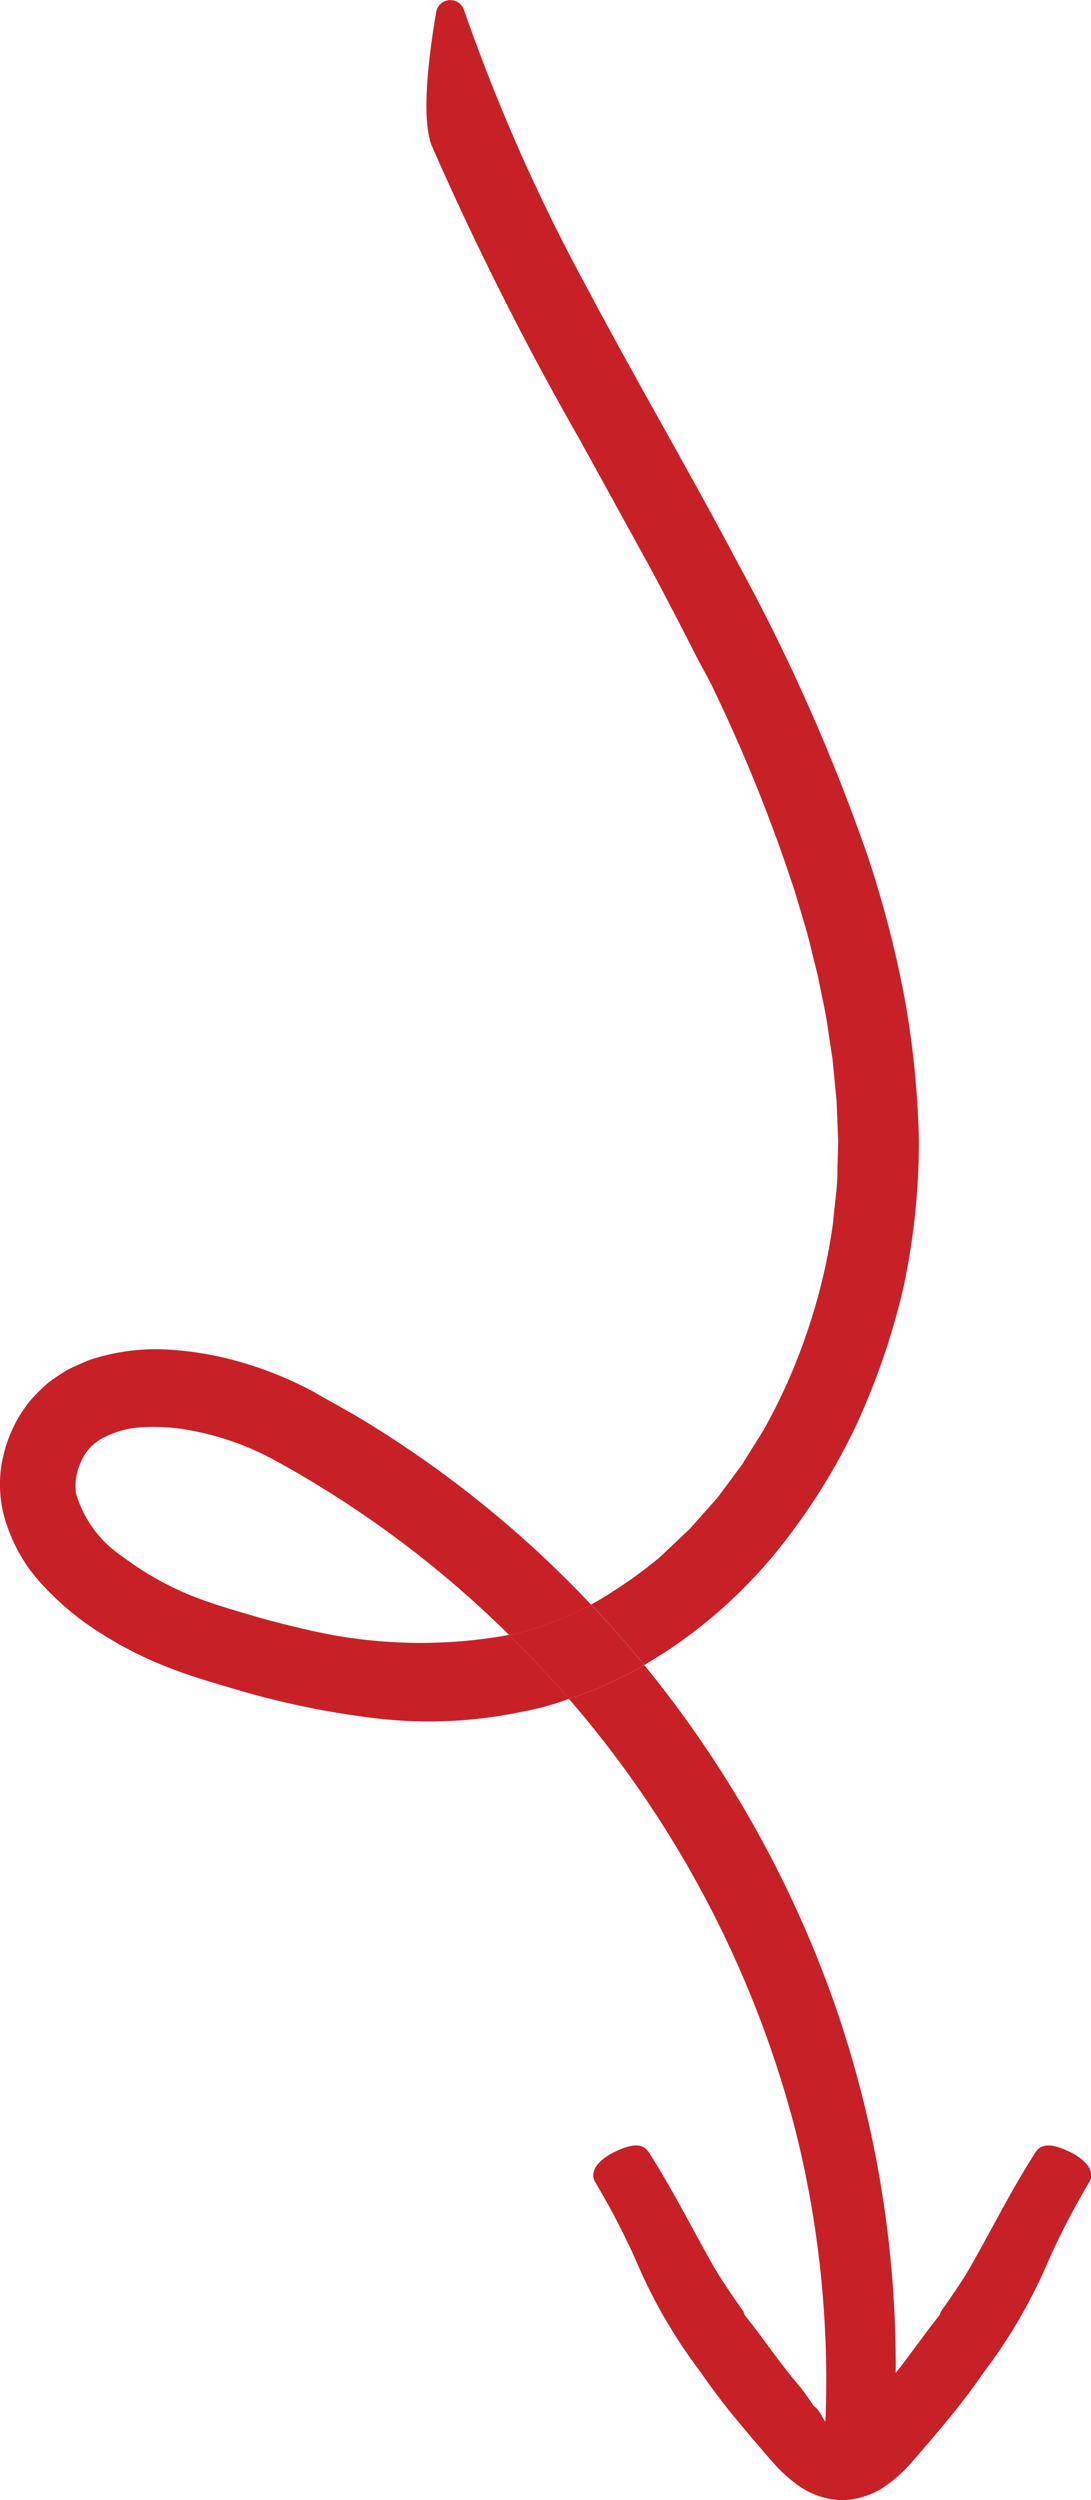 <?xml version="1.0" encoding="UTF-8"?> <svg xmlns="http://www.w3.org/2000/svg" xmlns:xlink="http://www.w3.org/1999/xlink" id="Component_9_6" data-name="Component 9 – 6" width="62.658" height="143.541" viewBox="0 0 62.658 143.541"><defs><clipPath id="clip-path"><rect id="Rectangle_1655" data-name="Rectangle 1655" width="62.658" height="143.541" fill="#c82027"></rect></clipPath></defs><g id="Group_4847" data-name="Group 4847" clip-path="url(#clip-path)"><path id="Path_8300" data-name="Path 8300" d="M95.078,246.551c-1.238-.49-1.484.1-1.686.426-1.31,2.066-2.375,4.2-3.568,6.3-.509.909-1.45,2.23-1.713,2.6-.052.079-.054.187-.091.23-1.035,1.287-2.026,2.785-3.151,4.085-.287.345-.527.742-.795,1.114l.008,0c-.386.258-.49.668-.7.93a2.529,2.529,0,0,1-.525.512.658.658,0,0,1-.3.126.583.583,0,0,0-.258,0,.656.656,0,0,1-.3-.126,2.517,2.517,0,0,1-.525-.512c-.214-.261-.319-.671-.7-.93l.008,0c-.268-.372-.508-.77-.8-1.114-1.124-1.3-2.115-2.8-3.15-4.085-.037-.042-.038-.15-.092-.23-.262-.375-1.2-1.7-1.712-2.6-1.193-2.09-2.258-4.229-3.568-6.3-.2-.323-.449-.916-1.686-.426-1.287.51-1.869,1.232-1.559,1.868a44.024,44.024,0,0,1,2.361,4.531,29.916,29.916,0,0,0,3.721,6.428c.635.92,1.3,1.807,2.014,2.668.352.432.716.853,1.073,1.284.38.427.7.823,1.13,1.3a8.23,8.23,0,0,0,1.431,1.284,4.7,4.7,0,0,0,1.066.55,4.406,4.406,0,0,0,1.341.261c.027,0,.053,0,.08,0s.053,0,.08,0a4.4,4.4,0,0,0,1.34-.261,4.688,4.688,0,0,0,1.067-.55,8.23,8.23,0,0,0,1.431-1.284c.433-.475.749-.871,1.129-1.3.356-.431.721-.851,1.072-1.284.713-.861,1.379-1.748,2.015-2.668a29.916,29.916,0,0,0,3.721-6.428,43.925,43.925,0,0,1,2.361-4.531c.31-.636-.272-1.358-1.559-1.868" transform="translate(-34.06 -123.183)" fill="#c82027"></path><path id="Path_8301" data-name="Path 8301" d="M59.3,187.577l-.04.007-.026.007Z" transform="translate(-29.618 -93.789)" fill="#c82027"></path><path id="Path_8302" data-name="Path 8302" d="M65.366,188.223c.3-.147.591-.316.877-.492q-1.465-1.792-3.061-3.474a20.022,20.022,0,0,1-4.3,1.667l.041-.007-.066.015.026-.007c-.132.029-.267.048-.4.075q1.792,1.766,3.435,3.676c.486-.168.97-.342,1.452-.514Z" transform="translate(-29.242 -92.129)" fill="#c82027"></path><path id="Path_8303" data-name="Path 8303" d="M17.445,171c-.945-.221-1.893-.461-2.845-.735l-1.426-.425-.714-.223-.653-.223a17.37,17.37,0,0,1-4.78-2.556,6.554,6.554,0,0,1-2.658-3.613,3.229,3.229,0,0,1,.27-1.794,2.737,2.737,0,0,1,1.188-1.353,5.375,5.375,0,0,1,2.053-.639,11.571,11.571,0,0,1,2.544.073,16.238,16.238,0,0,1,5.125,1.677,60.4,60.4,0,0,1,9.777,6.608c1.357,1.123,2.661,2.311,3.917,3.549.133-.027.268-.046.4-.075a20.018,20.018,0,0,0,4.3-1.667c-.121-.129-.24-.26-.363-.388a62.9,62.9,0,0,0-12.2-9.885c-1.107-.7-2.272-1.31-3.408-1.969a20.952,20.952,0,0,0-3.942-1.622,18.69,18.69,0,0,0-4.27-.773,11.96,11.96,0,0,0-4.68.611c-.4.159-.8.352-1.2.538-.383.245-.774.485-1.133.768a9.824,9.824,0,0,0-.99.982A8.284,8.284,0,0,0,.98,159a9.249,9.249,0,0,0-.551,1.232,8.8,8.8,0,0,0-.338,1.306,7.327,7.327,0,0,0,.08,2.735,9.4,9.4,0,0,0,2.379,4.314,16.458,16.458,0,0,0,3.392,2.759,21.9,21.9,0,0,0,3.743,1.872c1.344.524,2.542.862,3.791,1.234a48.774,48.774,0,0,0,7.742,1.632,25.925,25.925,0,0,0,8.679-.314,16.839,16.839,0,0,0,2.778-.754q-1.643-1.906-3.435-3.675a28.406,28.406,0,0,1-11.8-.346" transform="translate(0 -77.473)" fill="#c82027"></path><path id="Path_8304" data-name="Path 8304" d="M83.893,236.806a63.22,63.22,0,0,0-3.445-26.6,64.711,64.711,0,0,0-10.769-19c-.286.175-.575.345-.877.492l-1.995.938c-.483.172-.966.346-1.452.514a61.409,61.409,0,0,1,13.025,24.842,59.019,59.019,0,0,1,1.558,19.014h3.939c0-.066.011-.135.017-.2" transform="translate(-32.677 -95.603)" fill="#c82027"></path><path id="Path_8305" data-name="Path 8305" d="M76.408,57.152A62.369,62.369,0,0,0,74.3,49.1,110.653,110.653,0,0,0,66.9,32.405c-2.821-5.339-5.85-10.5-8.617-15.725A106.757,106.757,0,0,1,51.15.625c0-.014-.009-.028-.014-.042a.826.826,0,0,0-1.6.1c-.476,2.8-.864,6.259-.23,7.741a177.953,177.953,0,0,0,8.424,16.728c1.481,2.687,2.866,5.21,4.029,7.32,1.129,2.107,2.011,3.817,2.536,4.858.43.87.9,1.64,1.165,2.231a92.856,92.856,0,0,1,4.732,11.812c.293,1.023.632,2.047.872,3.084l.386,1.555.32,1.57c.234,1.044.34,2.1.521,3.162l.154,1.591.08.8.1,2.393L72.581,67.1c.01,1.052-.171,2.094-.257,3.138a33.56,33.56,0,0,1-1.453,6.143,33.112,33.112,0,0,1-2.544,5.744l-.825,1.32-.412.664-.465.622-.917,1.237-1.552,1.752c-.186.193-.388.368-.582.556l-1.165,1.105a25.523,25.523,0,0,1-2.562,1.886,15.752,15.752,0,0,1-1.419.857q1.592,1.683,3.061,3.474c.338-.207.671-.422,1.014-.623a28.283,28.283,0,0,0,6.471-5.75,36.362,36.362,0,0,0,4.6-7.213,40.96,40.96,0,0,0,2.784-8.037,40.045,40.045,0,0,0,.9-8.473,52.159,52.159,0,0,0-.85-8.353" transform="translate(-24.485 0)" fill="#c82027"></path></g></svg> 